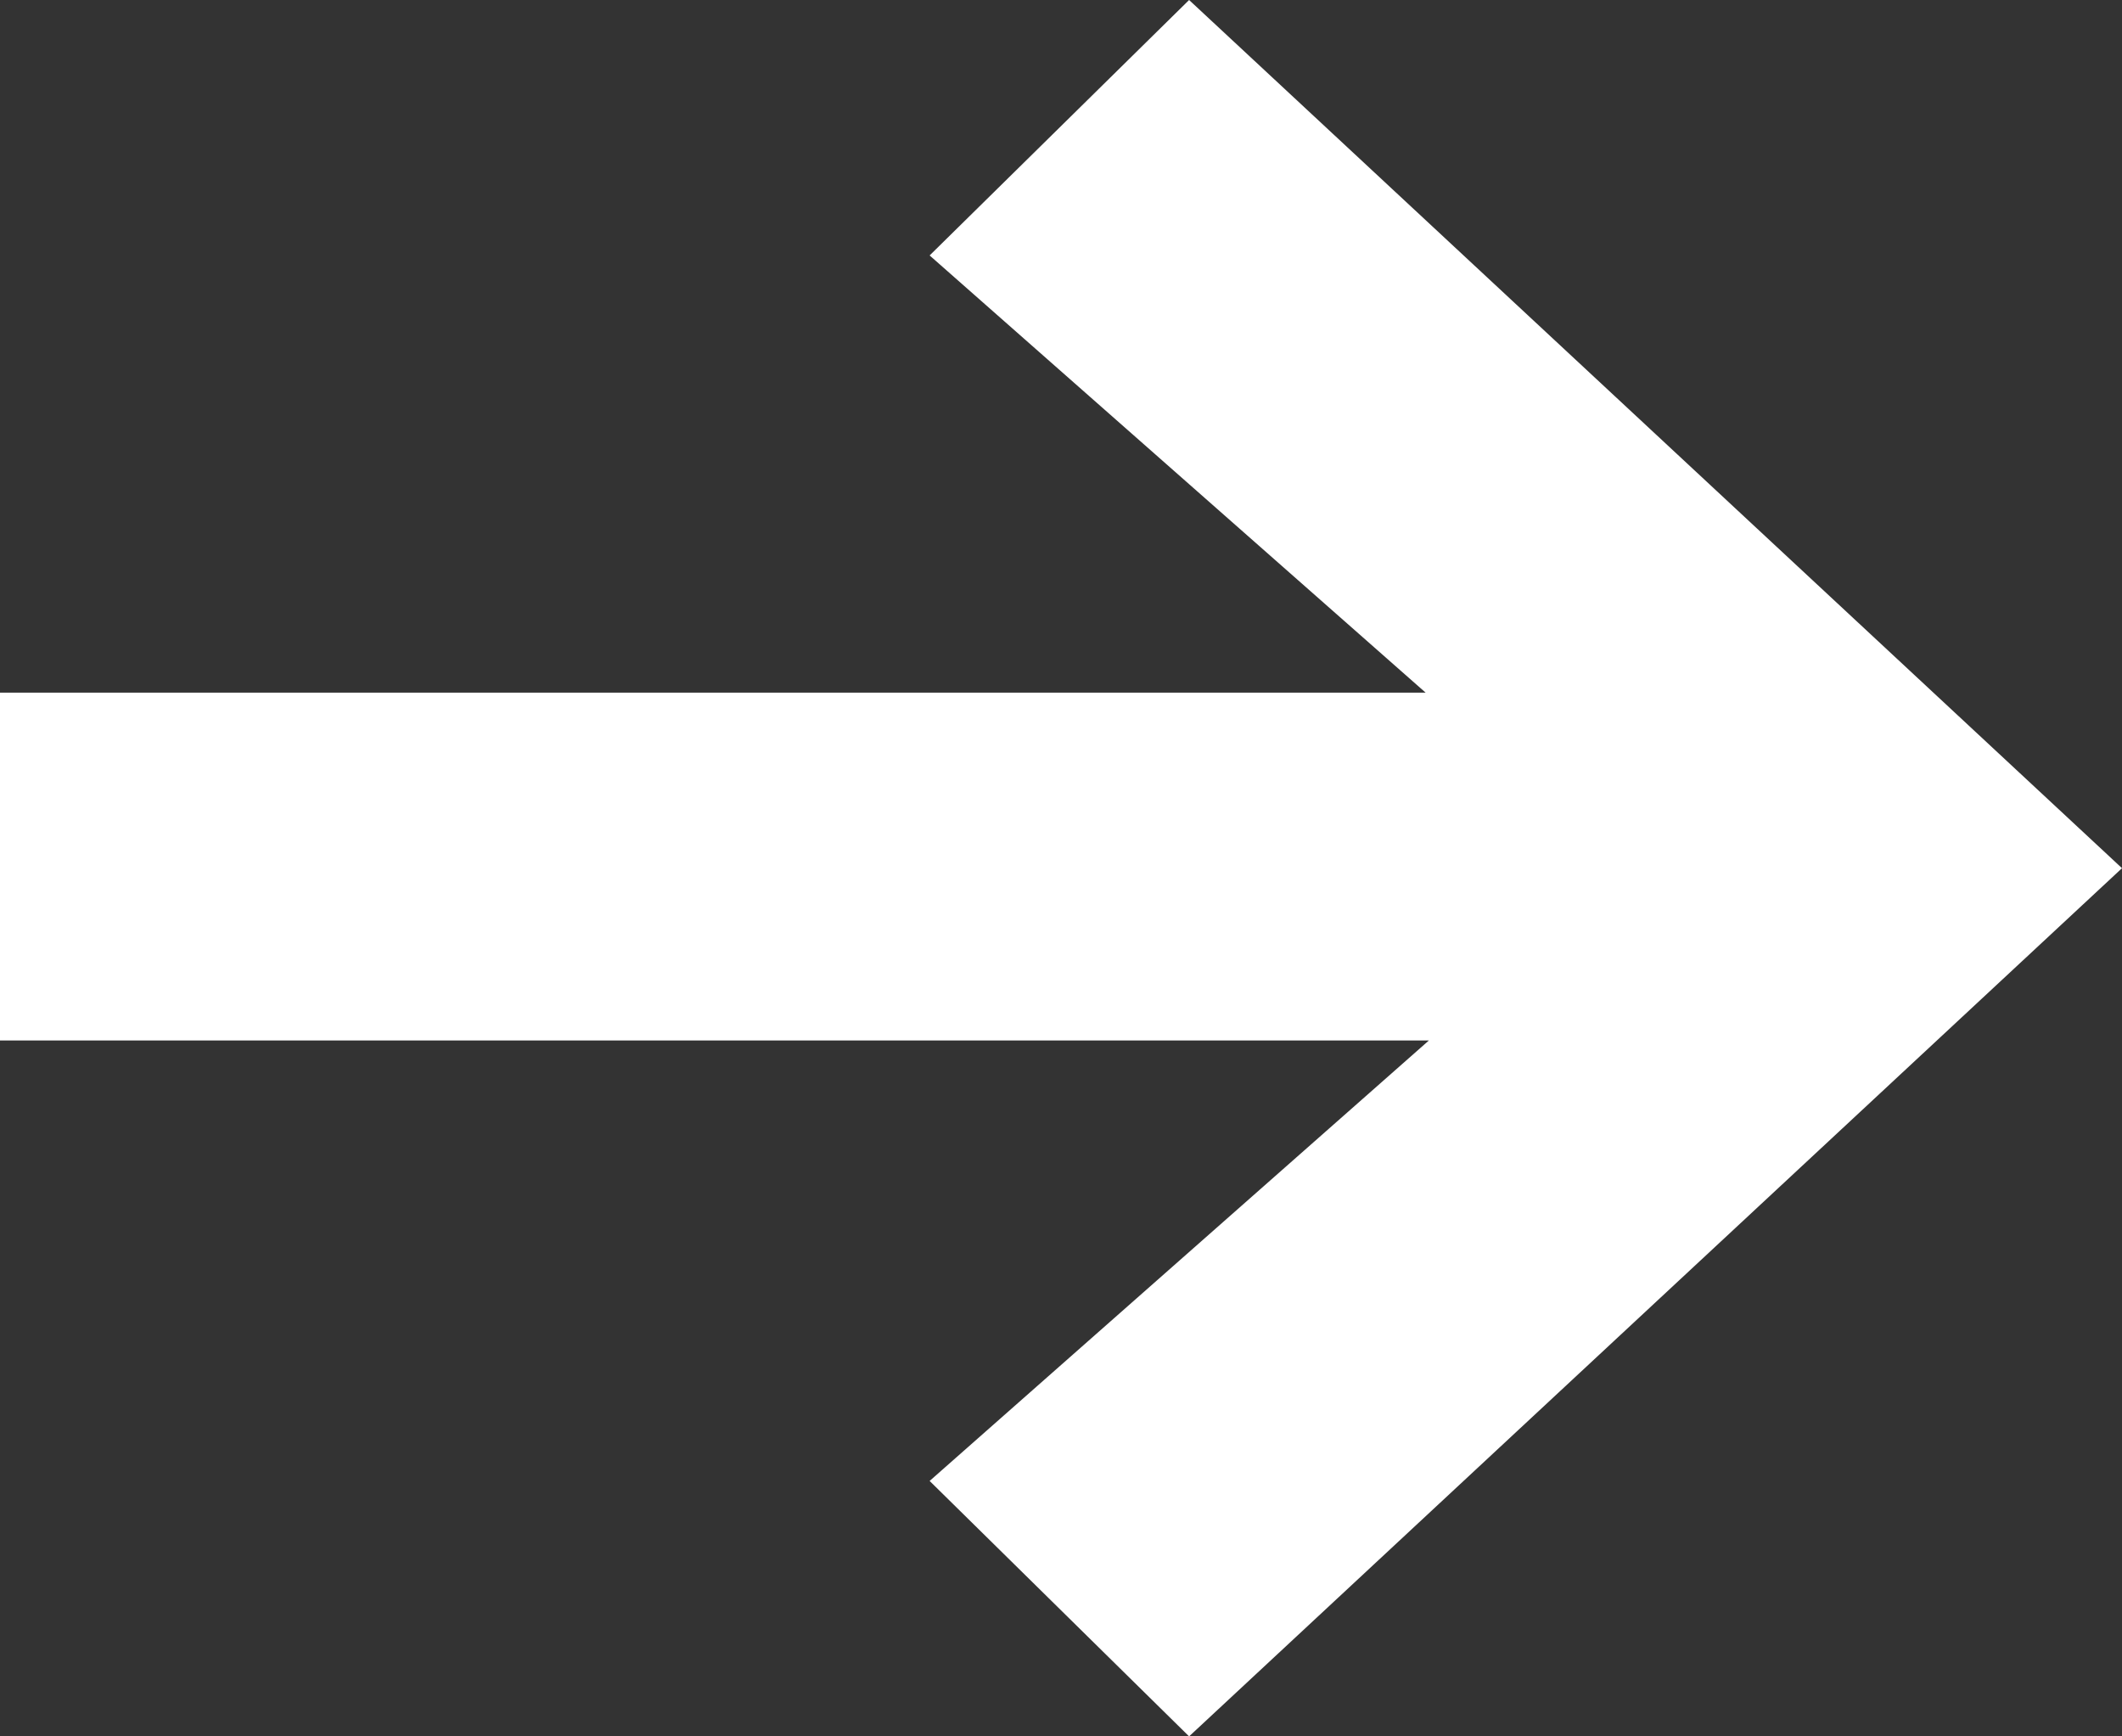 <svg width="11" height="9" viewBox="0 0 11 9" fill="none" xmlns="http://www.w3.org/2000/svg">
<rect x="0" y="0" width="11" height="9" fill="#333333" stroke="none"/>
<path d="M6.164 0L4.819 1.324L7.39 3.59H0V5.393H7.407L4.819 7.676L6.164 9L11 4.5L6.164 0Z" fill="white"/>
</svg>